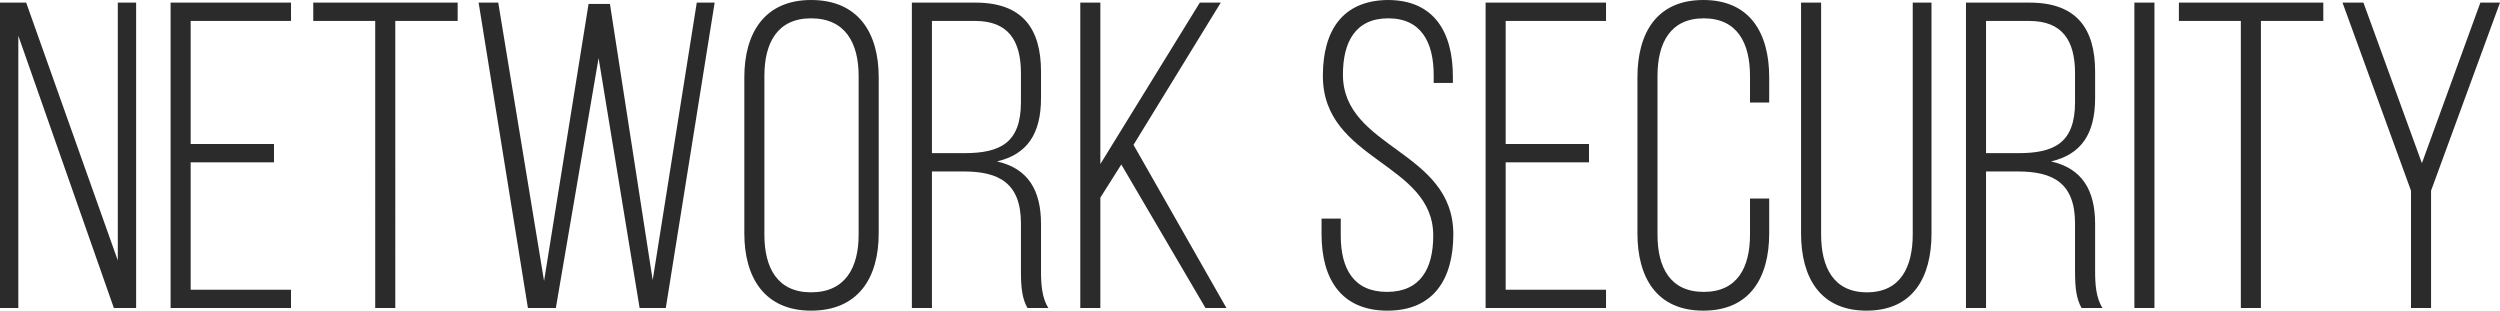 <svg xmlns="http://www.w3.org/2000/svg" xml:space="preserve" style="shape-rendering:geometricPrecision;text-rendering:geometricPrecision;image-rendering:optimizeQuality;fill-rule:evenodd;clip-rule:evenodd" viewBox="0 0 2764.32 343.49"><path d="M20.26 340.6V39.56L125.91 340.6h24.61V2.9h-20.27v285.12L28.94 2.9H0v337.7h20.26zm282.7-181.39h-92.14V23.16h110.96V2.9H188.63v337.7h133.15v-20.26H210.82V179.47h92.14v-20.26zM414.88 340.6h22.2V23.16h68.98V2.9H346.38v20.26h68.5V340.6zm199.73 0 47.27-276.43 45.35 276.43h28.95L790.21 2.9h-19.78L721.7 309.72 674.43 4.35h-23.64l-49.21 306.34L550.92 2.9h-21.7l54.51 337.7h30.88zM823.02 85.39V258.1c0 49.21 22.67 85.39 73.81 85.39 52.1 0 74.78-36.18 74.78-85.39V85.39c0-49.2-22.68-85.39-74.78-85.39-51.14 0-73.81 36.19-73.81 85.39zm22.19 174.16V83.95c0-36.67 14.47-63.68 51.62-63.68 37.63 0 52.59 27.01 52.59 63.68v175.6c0 36.67-14.96 63.68-52.59 63.68-37.15 0-51.62-27.01-51.62-63.68zM1078.71 2.9h-70.43v337.7h22.19v-151h35.22c38.59 0 63.19 12.54 63.19 57.41v53.07c0 18.33 1.45 30.39 7.24 40.52h23.16c-7.24-11.1-8.2-26.53-8.2-40.52v-52.59c0-36.66-13.99-61.27-48.73-68.99 33.29-7.72 48.73-30.39 48.73-69.95V79.12c0-47.76-20.75-76.22-72.37-76.22zm-12.54 166.44h-35.7V23.16h47.76c36.66 0 50.65 21.71 50.65 57.89v31.84c0 45.35-23.15 56.45-62.71 56.45zm173.68 12.54 93.1 158.72h23.16l-102.76-180.43L1349.84 2.9h-23.16l-109.99 178.5V2.9h-22.19v337.7h22.19V218.55l23.16-36.67zM1534.61 0c-49.69.49-71.88 33.29-71.88 83.95 0 94.07 122.05 95.52 122.05 176.57 0 36.18-13.99 62.23-51.13 62.23-37.15 0-51.14-26.05-51.14-62.23V241.7h-21.23v17.37c0 48.72 21.23 84.42 72.85 84.42 51.62 0 72.85-35.7 72.85-84.42 0-93.11-122.06-94.56-122.06-176.57 0-35.7 13.51-62.23 50.17-62.23 36.67 0 50.18 27.01 50.18 62.71v8.69h21.22v-7.24c0-48.73-20.74-84.43-71.88-84.43zm222.4 159.21h-92.14V23.16h110.96V2.9h-133.15v337.7h133.15v-20.26h-110.96V179.47h92.14v-20.26zM1883.41 0c-51.62 0-72.85 36.67-72.85 85.39V258.1c0 48.73 21.23 85.39 72.85 85.39 51.62 0 72.84-36.66 72.84-85.39v-38.59h-21.22v40.04c0 36.18-13.99 63.2-51.14 63.2s-51.14-27.02-51.14-63.2V83.95c0-36.19 13.99-63.68 51.14-63.68s51.14 27.49 51.14 63.68v29.43h21.22V85.39c0-48.72-21.22-85.39-72.84-85.39zm130.25 259.07V2.9h-22.19v255.2c0 48.25 20.75 85.39 72.37 85.39 51.62 0 71.88-37.14 71.88-85.39V2.9h-20.75v256.17c0 36.18-13.5 64.16-50.65 64.16s-50.66-27.98-50.66-64.16zM2244.26 2.9h-70.43v337.7h22.19v-151h35.22c38.59 0 63.19 12.54 63.19 57.41v53.07c0 18.33 1.45 30.39 7.24 40.52h23.16c-7.24-11.1-8.2-26.53-8.2-40.52v-52.59c0-36.66-13.99-61.27-48.73-68.99 33.29-7.72 48.73-30.39 48.73-69.95V79.12c0-47.76-20.75-76.22-72.37-76.22zm-12.54 166.44h-35.7V23.16h47.76c36.66 0 50.65 21.71 50.65 57.89v31.84c0 45.35-23.15 56.45-62.71 56.45zM2382.24 2.9h-22.19v337.7h22.19V2.9zm95.52 337.7h22.2V23.16h68.98V2.9h-159.68v20.26h68.5V340.6zm188.15-129.77V340.6h22.19V210.83L2764.32 2.9h-21.71l-64.64 177.53L2613.32 2.9h-23.15l75.74 207.93z" style="fill:#2b2b2b;fill-rule:nonzero"/></svg>